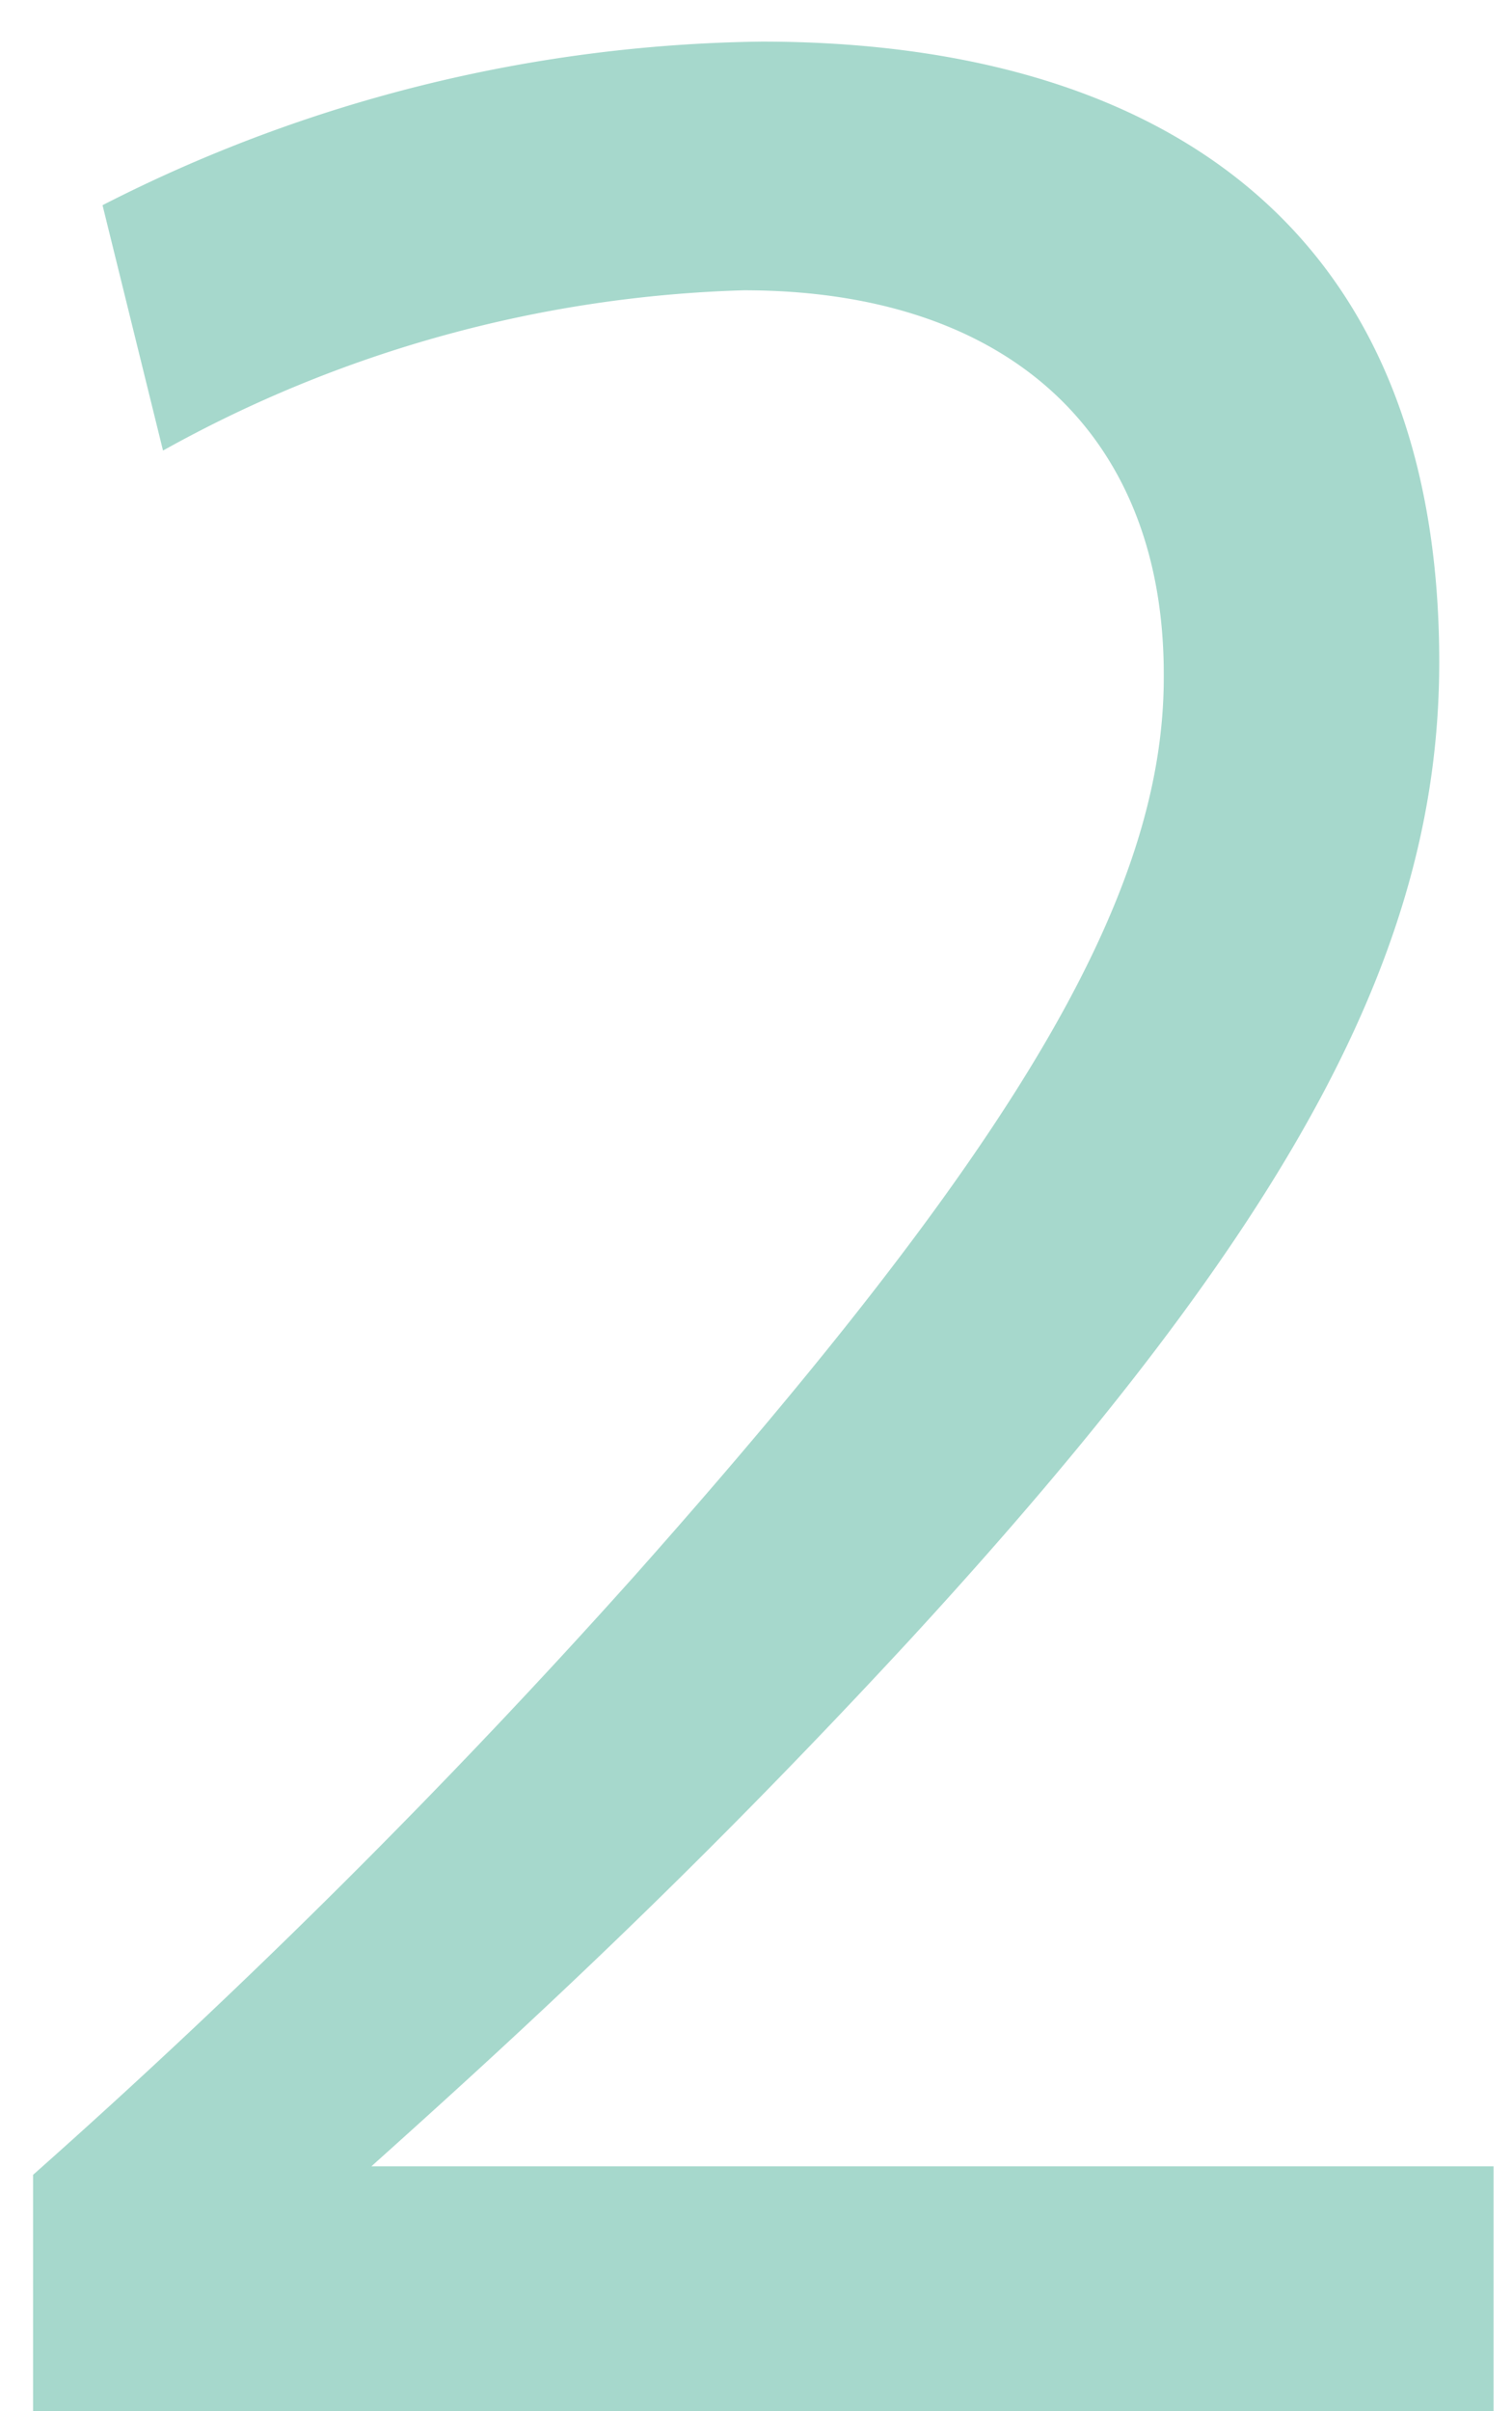 <svg xmlns="http://www.w3.org/2000/svg" width="32" height="51" viewBox="0 0 32 51"><defs><style>.a{fill:#a6d8cc;}</style></defs><path class="a" d="M24.63,14.33c0,4.67-3.2,10-11.2,19A155.78,155.78,0,0,1,.7,46v5H31.61V45.82H7.86c3-2.69,6.72-6.08,11.4-11.14C27.45,25.78,30.46,20,30.46,14c0-9.6-6.4-13.12-14.34-13.12A31.44,31.44,0,0,0,2.17,4.34L3.45,9.53A26.83,26.83,0,0,1,15.74,6.14c5.69,0,8.89,3.13,8.89,8.12Z"/></svg>
